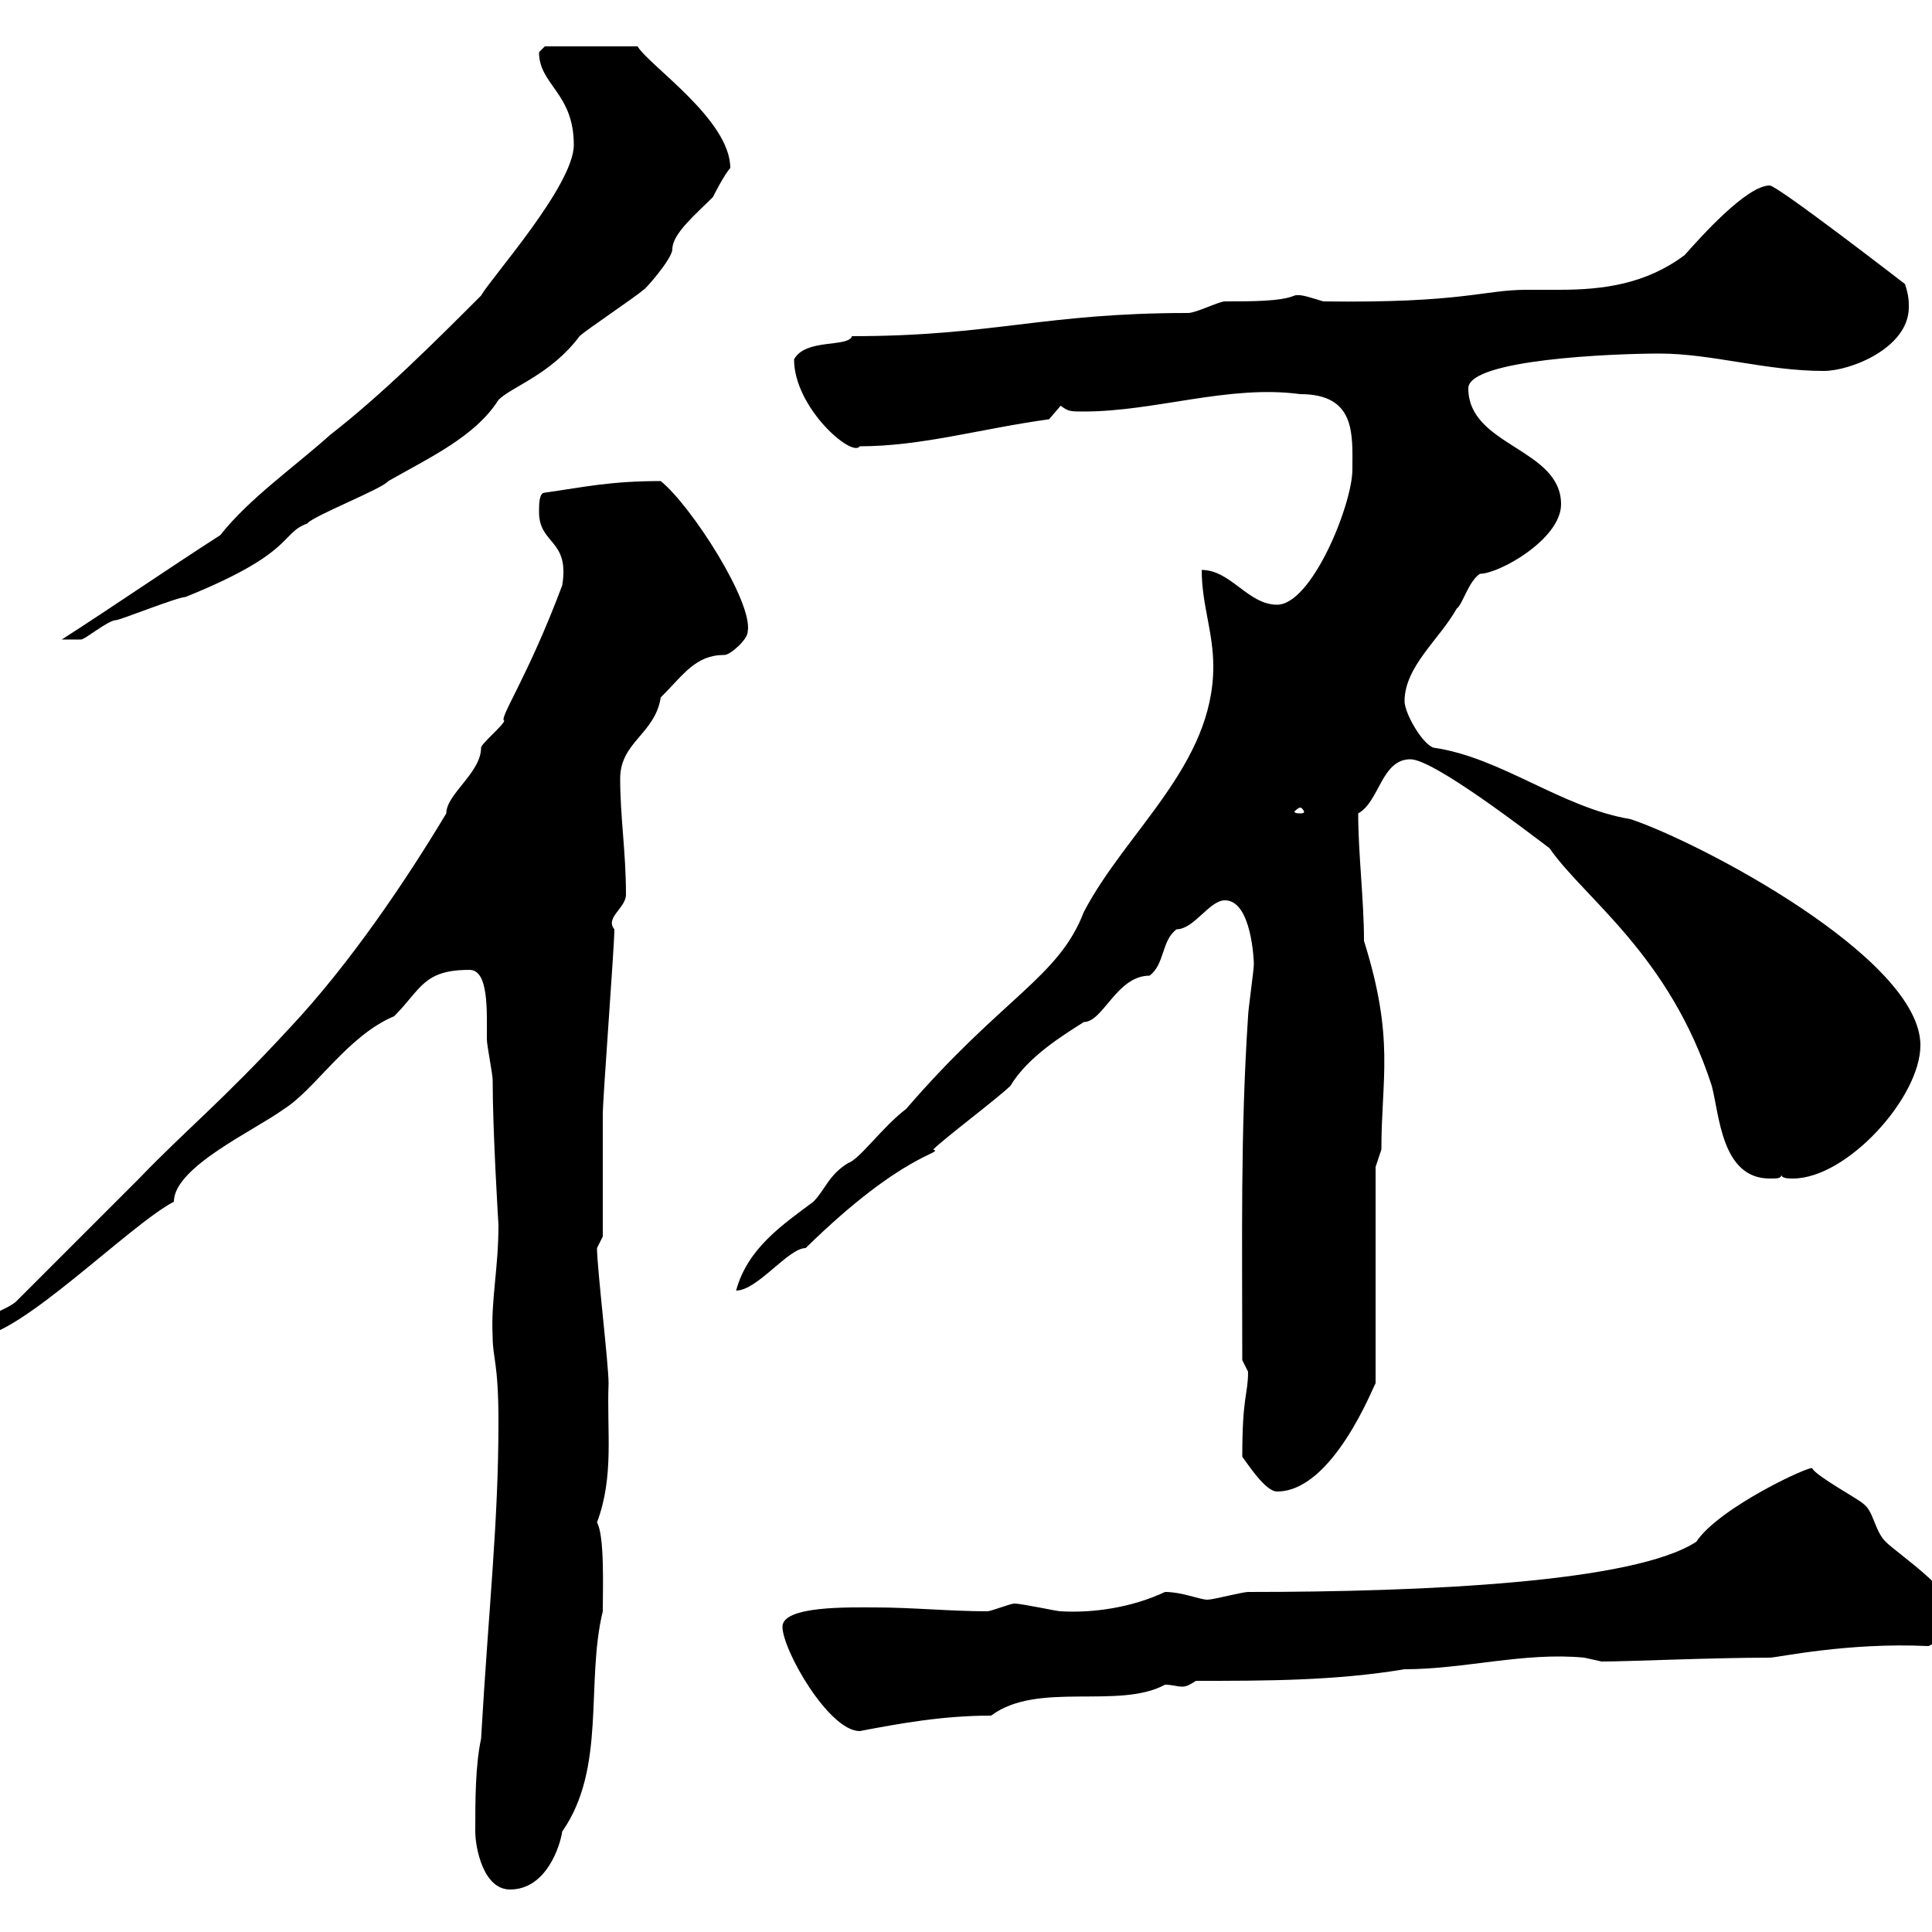 <svg xmlns="http://www.w3.org/2000/svg" xmlns:xlink="http://www.w3.org/1999/xlink" width="300" height="300"><path d="M73.80 284.40C73.80 286.80 75 293.40 79.20 293.40C84.90 293.40 87 286.50 87.30 284.40C94.20 274.50 90.90 261.30 93.60 250.20C93.60 246.60 93.90 238.50 92.70 236.40C95.40 229.20 94.20 222.30 94.50 214.80C94.50 211.80 92.70 196.80 92.70 193.80L93.60 192C93.60 189.60 93.60 175.80 93.60 173.10C93.60 170.40 95.40 147 95.40 144.30C93.90 142.50 97.20 141 97.20 138.90C97.20 132.30 96.30 126.90 96.30 120.90C96.30 115.20 101.70 114 102.60 108.30C106.20 104.70 108 101.70 112.50 101.70C113.40 101.70 116.10 99.30 116.10 98.10C117 93.60 107.40 78.60 102.60 74.70C94.80 74.70 90.90 75.60 84.60 76.50C83.70 76.50 83.70 78.30 83.70 79.50C83.70 84.60 88.50 83.70 87.30 90.90C81.90 105.30 77.40 111.60 78.30 111.90C78.30 112.50 74.70 115.50 74.70 116.10C74.70 120 69.30 123.30 69.30 126.30C63 136.80 54.30 149.70 45 159.60C34.50 171 28.80 175.50 21.60 183C16.20 188.40 9.60 195 2.40 202.20C0 204-3 204-3.60 207.60C3 207.60 20.10 190.20 27 186.60C27 181.20 39.60 175.50 44.10 172.20C48.90 169.20 54 160.80 61.20 157.80C65.40 153.60 65.70 150.60 72.90 150.60C75.90 150.60 75.60 156.90 75.60 161.40C75.60 162.30 76.50 166.80 76.50 167.70C76.50 175.80 77.40 190.20 77.40 190.20C77.40 197.10 76.20 201.90 76.50 207.60C76.50 210.90 77.40 211.50 77.40 220.80C77.40 236.40 75.90 249.30 74.70 270C73.80 274.20 73.80 279.60 73.80 284.40ZM121.50 252.60C121.50 256.20 128.70 268.80 133.50 268.80C139.80 267.60 146.40 266.40 153.90 266.40C161.10 261 173.70 265.50 180.90 261.60C182.10 261.60 182.70 261.90 183.60 261.90C184.20 261.90 184.80 261.60 185.70 261C196.50 261 207.30 261 218.10 259.20C227.40 259.20 236.70 256.50 246 257.40C246 257.40 248.70 258 248.70 258C252.90 258 265.80 257.40 274.80 257.40C276 257.40 286.80 255 299.40 255.60C300 255.60 303.60 252.60 303.60 250.80C303.60 247.20 294.60 241.20 292.80 239.40C291 237.60 291 234.60 289.20 233.40C288.60 232.80 282 229.20 281.40 228C281.40 227.40 267 234 263.40 239.40C253.80 245.70 221.40 247.20 193.80 247.20C192.90 247.20 188.40 248.40 187.50 248.40C186.30 248.40 183.60 247.20 180.90 247.20C175.80 249.60 169.80 250.50 164.70 250.20C164.10 250.20 158.70 249 157.50 249C156.90 249 153.90 250.20 153.30 250.20C147.60 250.20 141.60 249.60 135.90 249.60C132 249.60 121.50 249.30 121.50 252.60ZM192.90 226.20C193.80 227.40 196.50 231.60 198.30 231.60C207 231.60 213.30 215.10 213.60 214.80L213.60 181.20L214.50 178.50C214.50 167.40 216.60 161.40 211.80 146.10C211.80 139.80 210.90 132.60 210.90 126.30C214.20 124.50 214.50 117.90 219 117.90C222.60 117.90 237 129 240.60 131.70C246 139.50 259.20 148.20 265.80 168.60C267 173.10 267.30 183 274.80 183C276 183 276.60 183 276.60 182.40C276.60 183 277.80 183 278.40 183C286.80 183 298.20 170.40 298.20 162.30C298.20 148.80 264 130.80 253.20 127.20C242.40 125.40 233.10 117.60 222.60 116.10C220.80 115.50 218.10 110.70 218.10 108.90C218.10 103.50 223.50 99.30 226.20 94.50C227.10 93.90 228 90.30 229.80 89.10C232.80 89.10 242.40 83.70 242.40 78.30C242.40 69.60 228 69.30 228 60.30C228 55.80 250.50 54.90 257.70 54.90C265.80 54.90 274.20 57.60 283.20 57.60C287.40 57.60 296.40 54 296.40 47.70C296.40 46.80 296.40 45.90 295.80 44.10C295.80 44.10 276 28.80 274.80 28.80C271.20 28.80 264 36.90 261.60 39.60C255.60 44.10 249 45 242.10 45C240.30 45 238.50 45 237 45C230.40 45 227.10 47.10 205.50 46.80C203.40 46.20 201.90 45.60 201 45.90C198.90 46.80 194.40 46.80 190.20 46.80C189.30 46.80 185.70 48.60 184.50 48.60C162 48.60 154.20 52.20 132.30 52.20C131.70 54 125.10 52.50 123.30 55.80C123.30 63.30 132.30 71.10 133.50 69.30C143.10 69.30 152.10 66.60 162.90 65.10C162.90 65.10 164.70 63 164.70 63C165.90 63.90 166.20 63.90 168.30 63.90C179.40 63.90 190.80 59.70 201.90 61.20C210.60 61.20 210 67.50 210 72.90C210 78.30 203.70 93.90 198.30 93.90C193.80 93.90 191.10 88.50 186.60 88.50C186.60 93.90 188.40 98.10 188.40 103.50C188.40 118.80 174.90 129 168.30 141.60C164.40 151.80 155.70 154.80 140.70 172.20C137.10 174.90 133.50 180 131.70 180.60C128.70 182.40 128.10 184.80 126.30 186.60C121.50 190.20 116.10 193.80 114.30 200.40C117.60 200.40 122.40 193.80 125.10 193.80C140.40 178.80 146.70 179.10 144.90 178.50C146.70 176.70 155.10 170.40 156.90 168.60C159.60 164.10 165 160.80 168.30 158.70C171.30 158.70 173.40 151.50 178.50 151.50C180.90 149.70 180.30 146.10 182.70 144.30C185.40 144.30 187.80 139.80 190.20 139.80C194.40 139.80 194.70 149.40 194.70 149.70C194.70 150.60 193.80 156.90 193.80 157.80C192.60 175.80 192.90 192.60 192.90 211.20C192.90 211.20 193.80 213 193.80 213C193.80 216.60 192.90 216.60 192.90 226.20ZM201.90 125.40C202.20 125.40 202.50 126 202.50 126C202.50 126.30 202.20 126.30 201.90 126.30C201.60 126.30 201 126.30 201 126C201 126 201.60 125.40 201.90 125.40ZM74.70 45.90C67.50 53.10 59.40 61.20 51.30 67.50C45.60 72.60 38.70 77.40 34.20 83.10C25.80 88.50 18 93.90 9.60 99.30C9.60 99.30 11.40 99.30 12.60 99.30C13.20 99.30 16.80 96.30 18 96.30C18.60 96.30 27.60 92.70 28.80 92.70C45.90 85.80 43.50 82.80 47.70 81.30C48.60 80.10 59.40 75.90 60.30 74.70C66.60 71.10 73.80 67.80 77.40 62.10C79.50 60 85.50 58.20 90 52.20C90.90 51.30 99 45.90 99.90 45C99.90 45.30 104.40 40.20 104.40 38.70C104.40 36.30 108 33.30 110.70 30.60C110.70 30.60 112.50 27 113.40 26.10C113.40 18.60 100.80 10.20 99 7.20L84.60 7.20C84.60 7.20 83.70 8.10 83.70 8.10C83.70 13.20 89.10 14.40 89.10 22.50C89.10 28.80 76.20 43.20 74.70 45.90Z"/></svg>